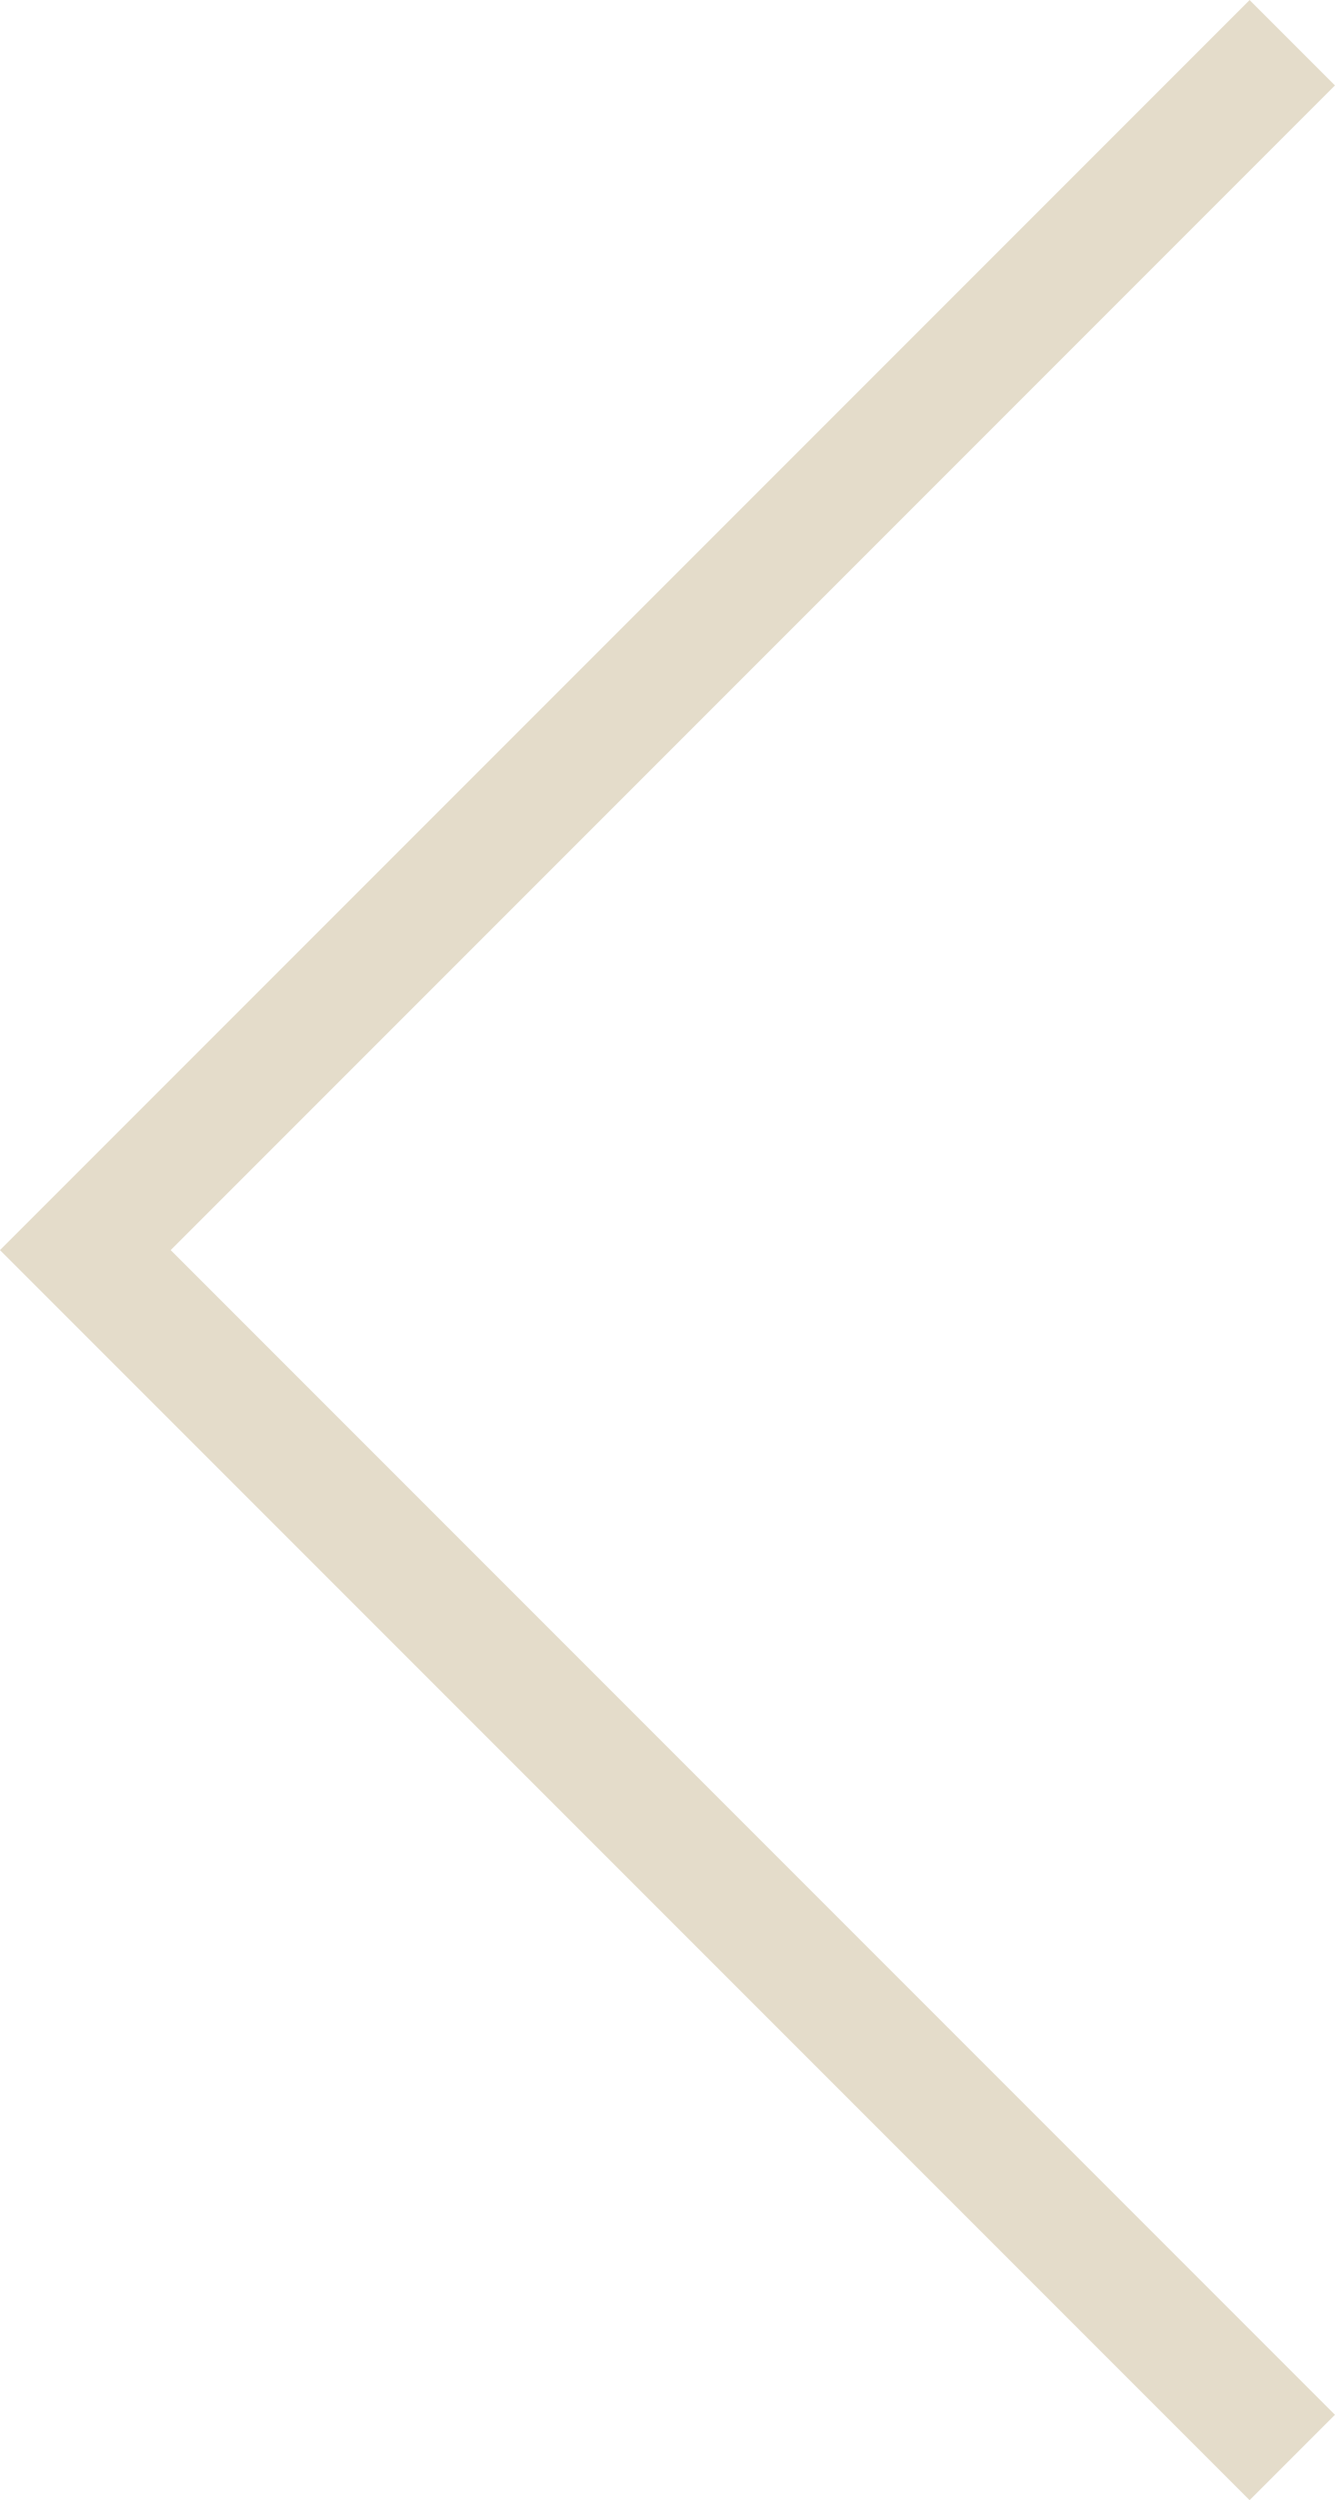 <svg xmlns="http://www.w3.org/2000/svg" width="11.061" height="20.707" viewBox="0 0 11.061 20.707"><path d="M10,0,0,10,10,20" transform="translate(0.707 0.354)" fill="none" stroke="#e4dcca" stroke-width="1"/></svg>